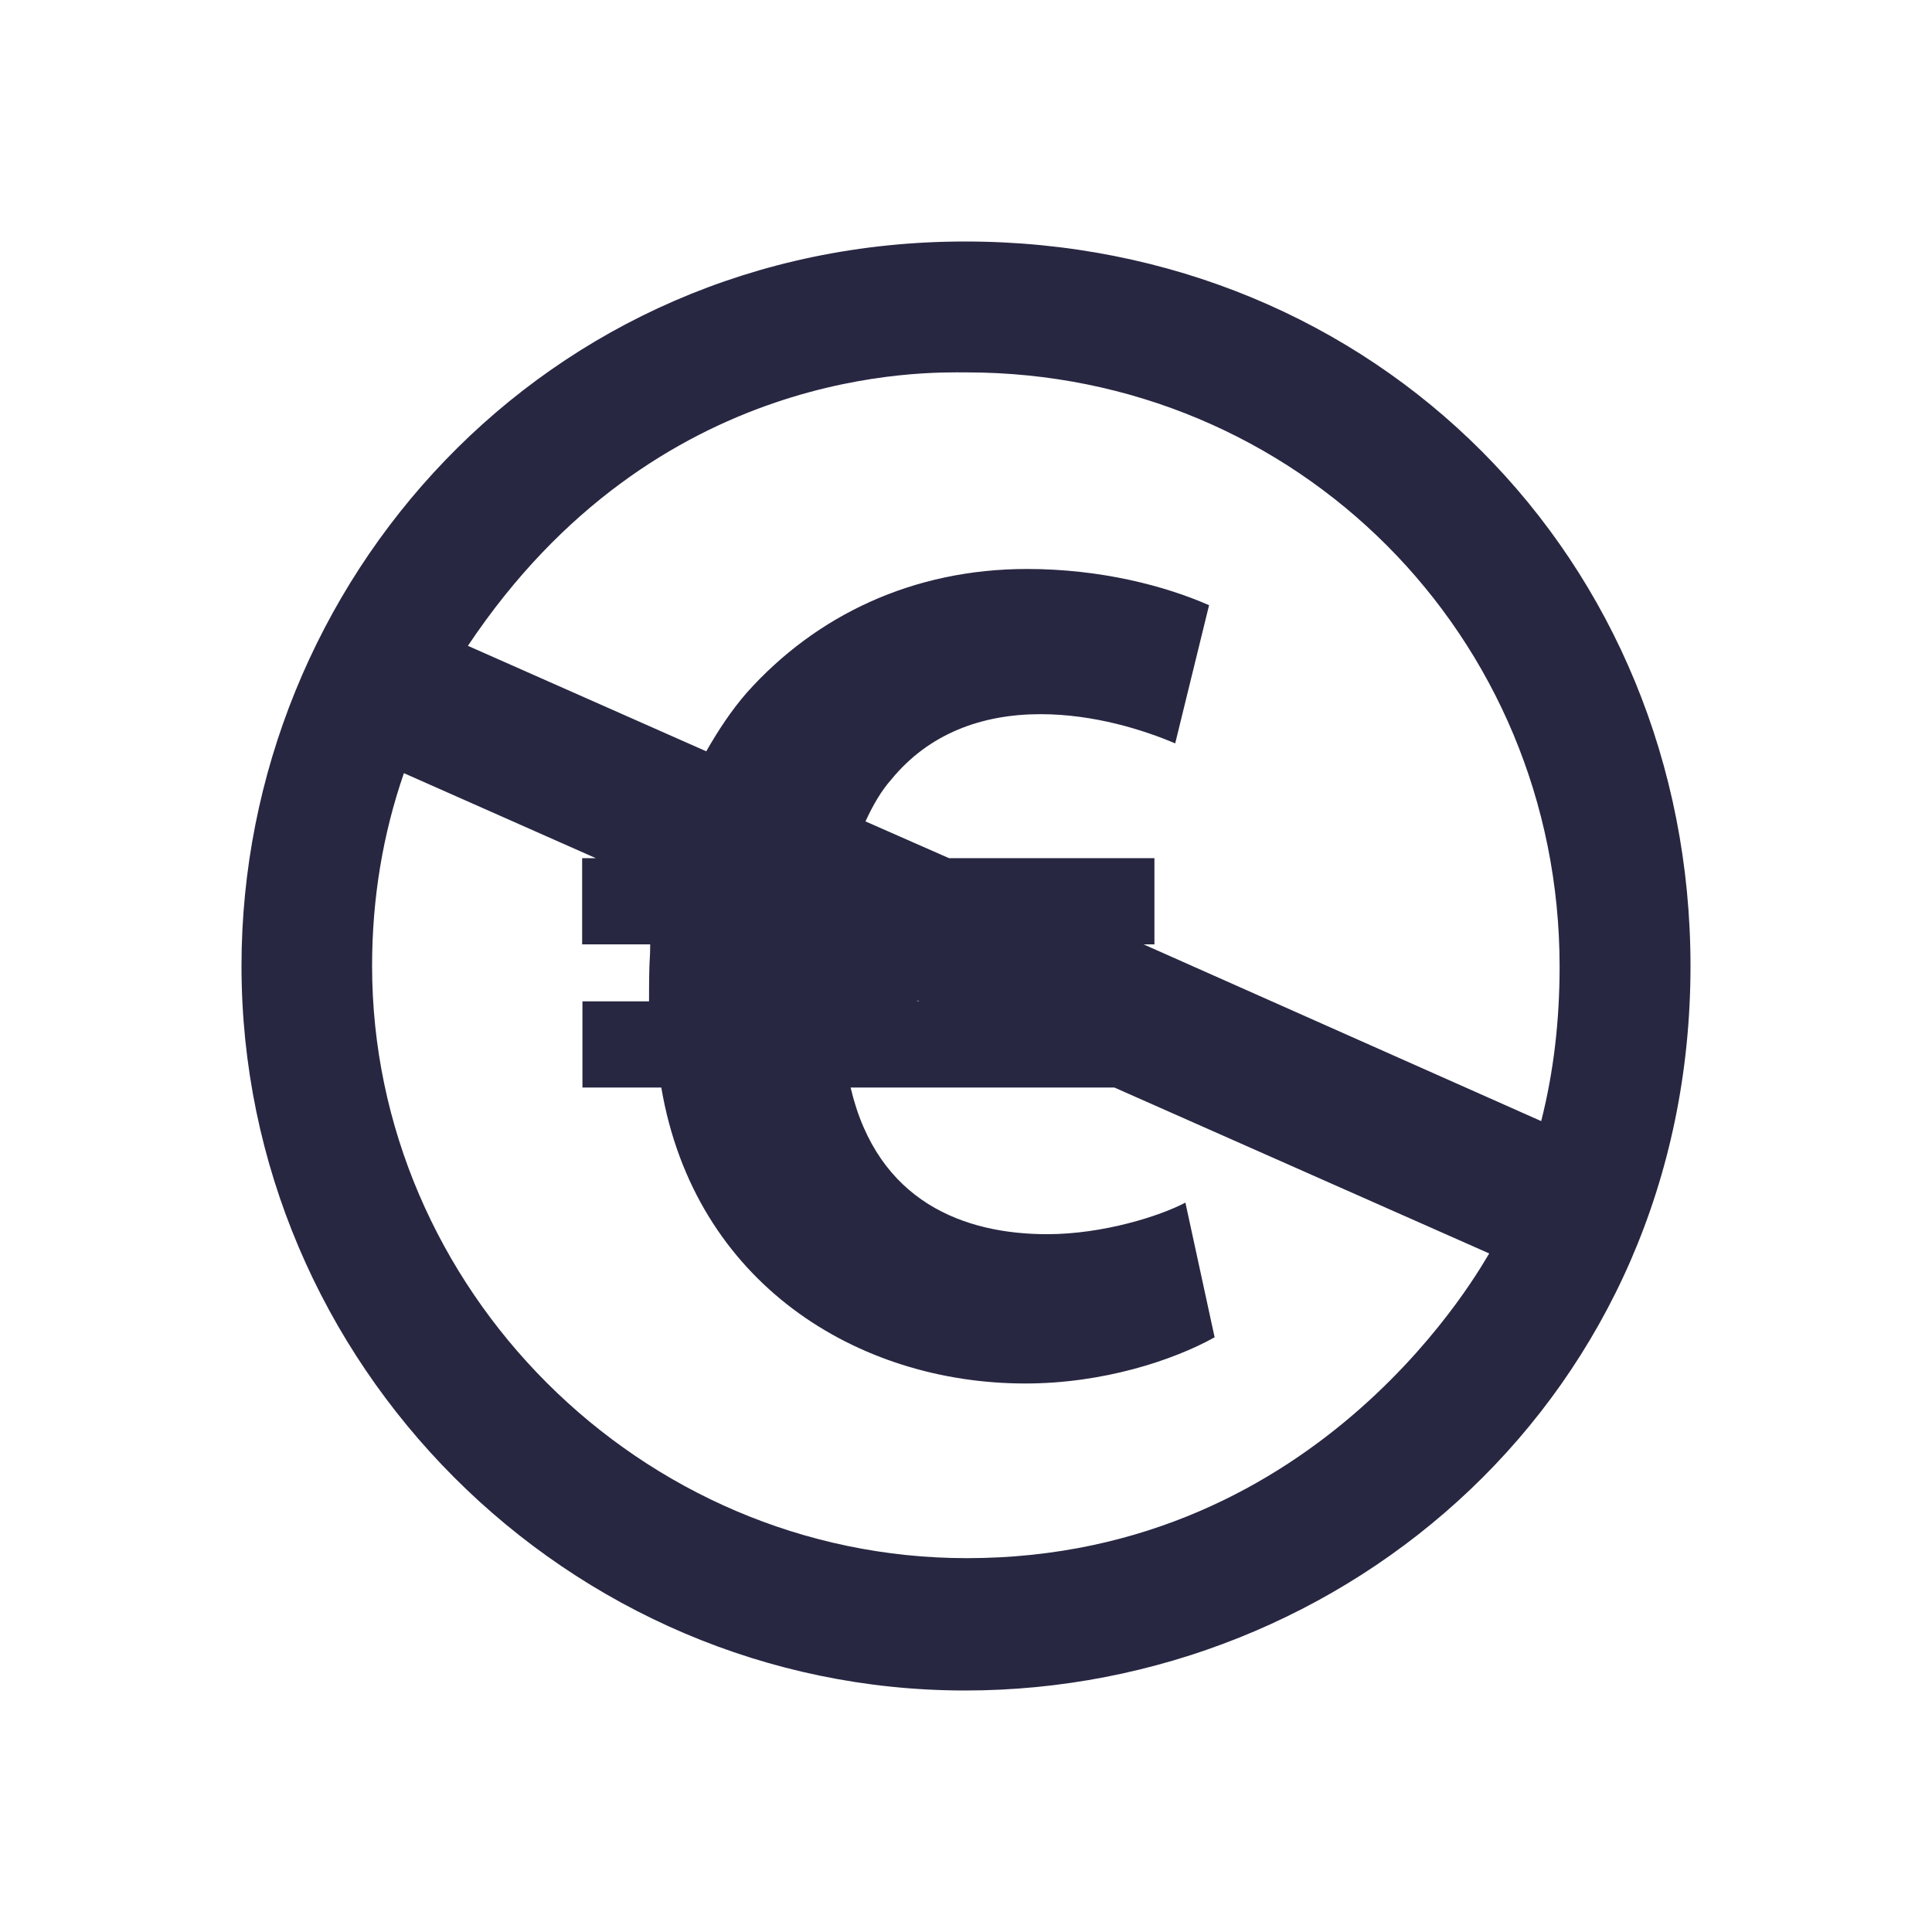 <svg width="32" height="32" viewBox="0 0 32 32" fill="none" xmlns="http://www.w3.org/2000/svg">
<g clip-path="url(#clip0_935_29075)">
<path d="M15.986 4C9.013 4 4 9.652 4 16C4 22.595 9.405 28 15.986 28C22.285 28 28 23.118 28 16C28 9.274 22.794 4 15.986 4ZM16.015 25.808C10.595 25.808 6.163 21.332 6.163 16C6.163 14.877 6.342 13.813 6.69 12.806L9.869 14.214H9.642V15.642H10.769C10.769 15.942 10.75 15.797 10.75 16.585H9.647V18.013H10.953C11.505 21.255 14.205 22.915 16.982 22.915C18.269 22.915 19.431 22.532 20.118 22.15L19.634 19.919C19.213 20.142 18.269 20.442 17.345 20.442C15.981 20.442 14.534 19.915 14.089 18.013H18.458L24.666 20.761C24.593 20.863 21.947 25.808 16.015 25.808ZM15.207 16.585L15.182 16.566L15.226 16.585H15.207ZM18.942 15.642H19.121V14.214H15.719L14.335 13.605C14.457 13.339 14.597 13.097 14.761 12.913C15.386 12.148 16.266 11.829 17.234 11.829C18.119 11.829 18.942 12.09 19.465 12.313L20.026 10.024C19.3 9.705 18.235 9.424 17.011 9.424C15.124 9.424 13.518 10.189 12.371 11.471C12.114 11.766 11.897 12.095 11.698 12.444L7.75 10.697C10.876 6.013 15.381 6.168 16.01 6.168C21.477 6.168 25.832 10.532 25.832 16.01C25.832 16.915 25.731 17.766 25.527 18.569L18.942 15.642Z" fill="#272742"/>
</g>
<defs>
<clipPath id="clip0_935_29075">
<rect width="32" height="32" fill="white"/>
</clipPath>
</defs>
</svg>
